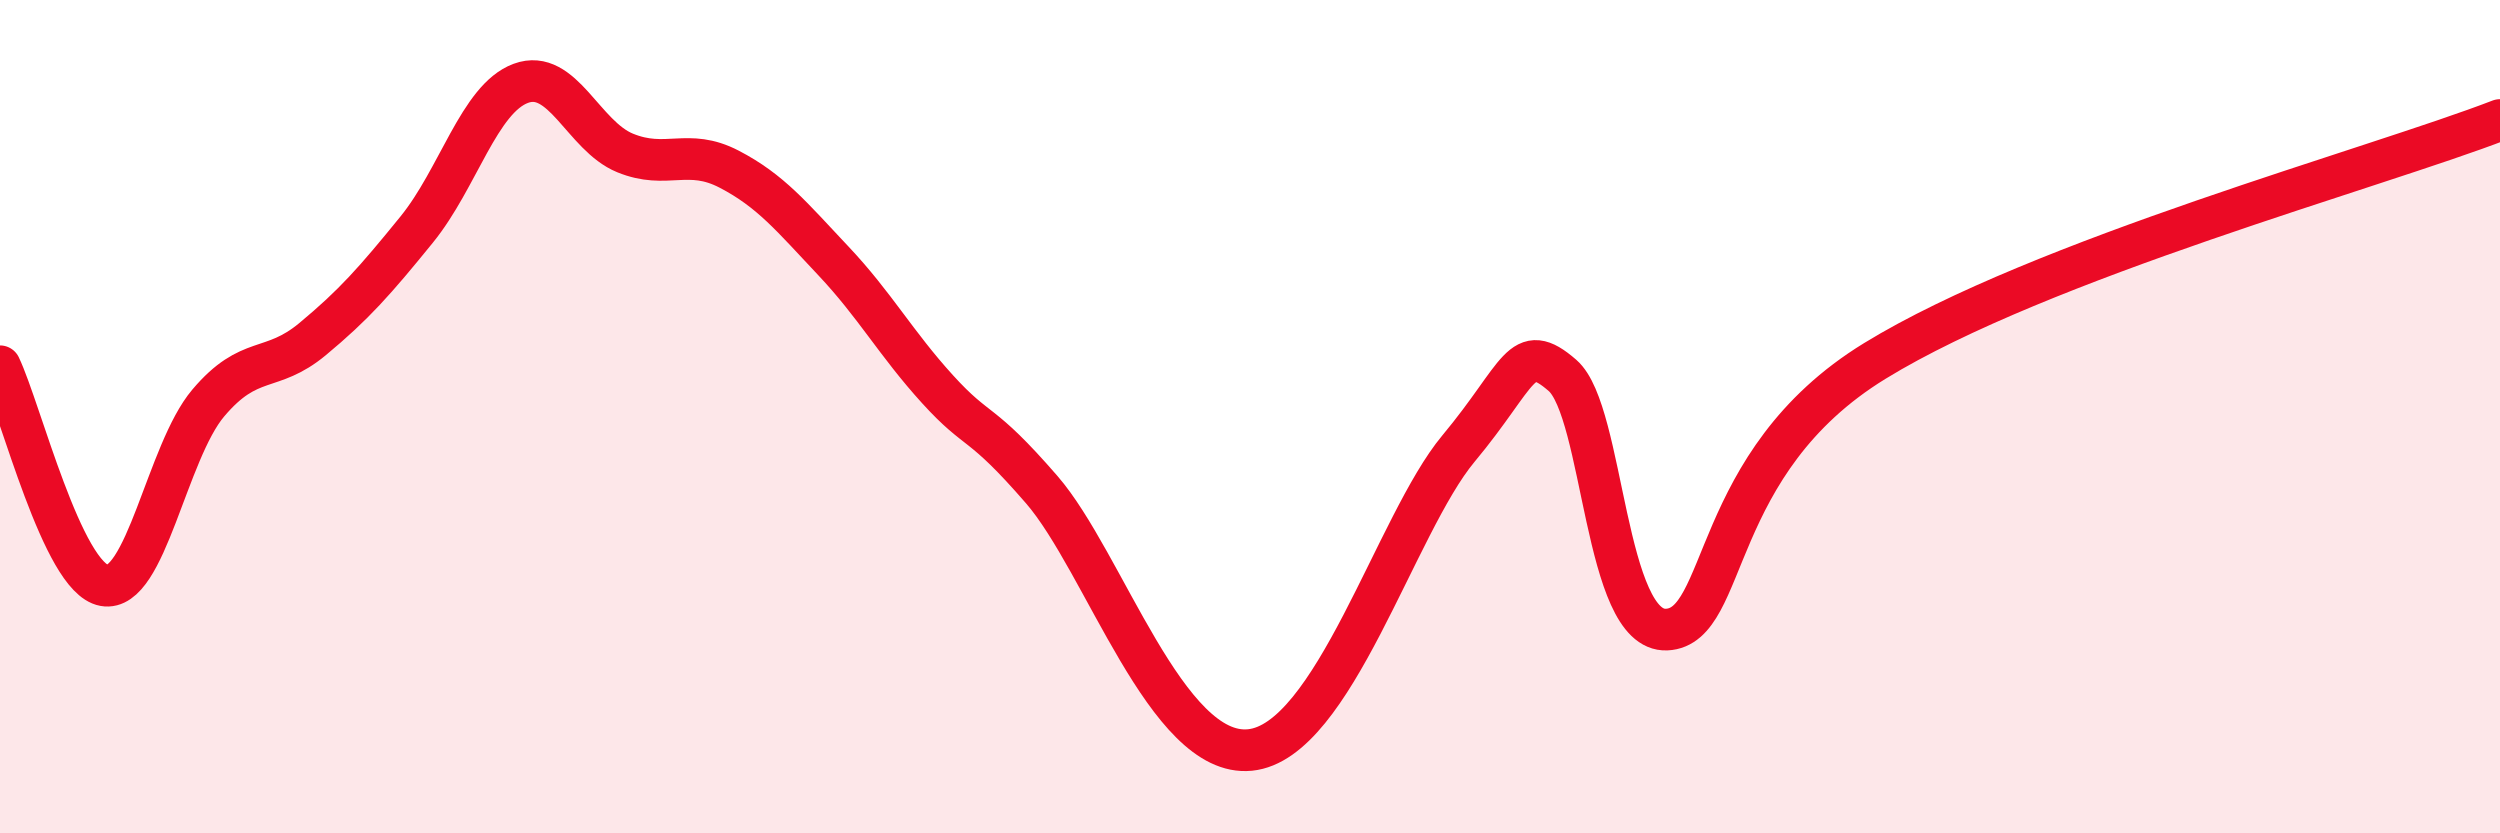 
    <svg width="60" height="20" viewBox="0 0 60 20" xmlns="http://www.w3.org/2000/svg">
      <path
        d="M 0,8.79 C 0.5,9.84 1.5,13.87 2.5,14.05 C 3.5,14.23 4,10.85 5,9.67 C 6,8.49 6.5,8.97 7.5,8.14 C 8.5,7.31 9,6.74 10,5.51 C 11,4.28 11.5,2.37 12.5,2 C 13.5,1.63 14,3.26 15,3.67 C 16,4.08 16.5,3.54 17.5,4.06 C 18.5,4.58 19,5.2 20,6.26 C 21,7.32 21.5,8.24 22.5,9.34 C 23.5,10.44 23.5,10.02 25,11.75 C 26.5,13.48 28,18.2 30,18 C 32,17.8 33.5,12.57 35,10.77 C 36.5,8.97 36.5,8.14 37.5,9.01 C 38.5,9.88 38.5,15.18 40,15.11 C 41.5,15.04 41,11.11 45,8.66 C 49,6.21 57,4.04 60,2.88L60 20L0 20Z"
        fill="#EB0A25"
        opacity="0.1"
        stroke-linecap="round"
        stroke-linejoin="round"
      />
      <path
        d="M 0,8.79 C 0.5,9.84 1.5,13.87 2.5,14.05 C 3.5,14.23 4,10.85 5,9.67 C 6,8.49 6.5,8.97 7.5,8.14 C 8.5,7.31 9,6.74 10,5.51 C 11,4.28 11.5,2.37 12.5,2 C 13.5,1.63 14,3.26 15,3.67 C 16,4.08 16.5,3.54 17.5,4.06 C 18.5,4.58 19,5.2 20,6.26 C 21,7.32 21.5,8.24 22.5,9.34 C 23.5,10.44 23.5,10.02 25,11.75 C 26.5,13.48 28,18.2 30,18 C 32,17.8 33.5,12.57 35,10.77 C 36.5,8.97 36.5,8.14 37.5,9.01 C 38.5,9.88 38.5,15.18 40,15.11 C 41.5,15.04 41,11.11 45,8.66 C 49,6.21 57,4.04 60,2.88"
        stroke="#EB0A25"
        stroke-width="1"
        fill="none"
        stroke-linecap="round"
        stroke-linejoin="round"
      />
    </svg>
  